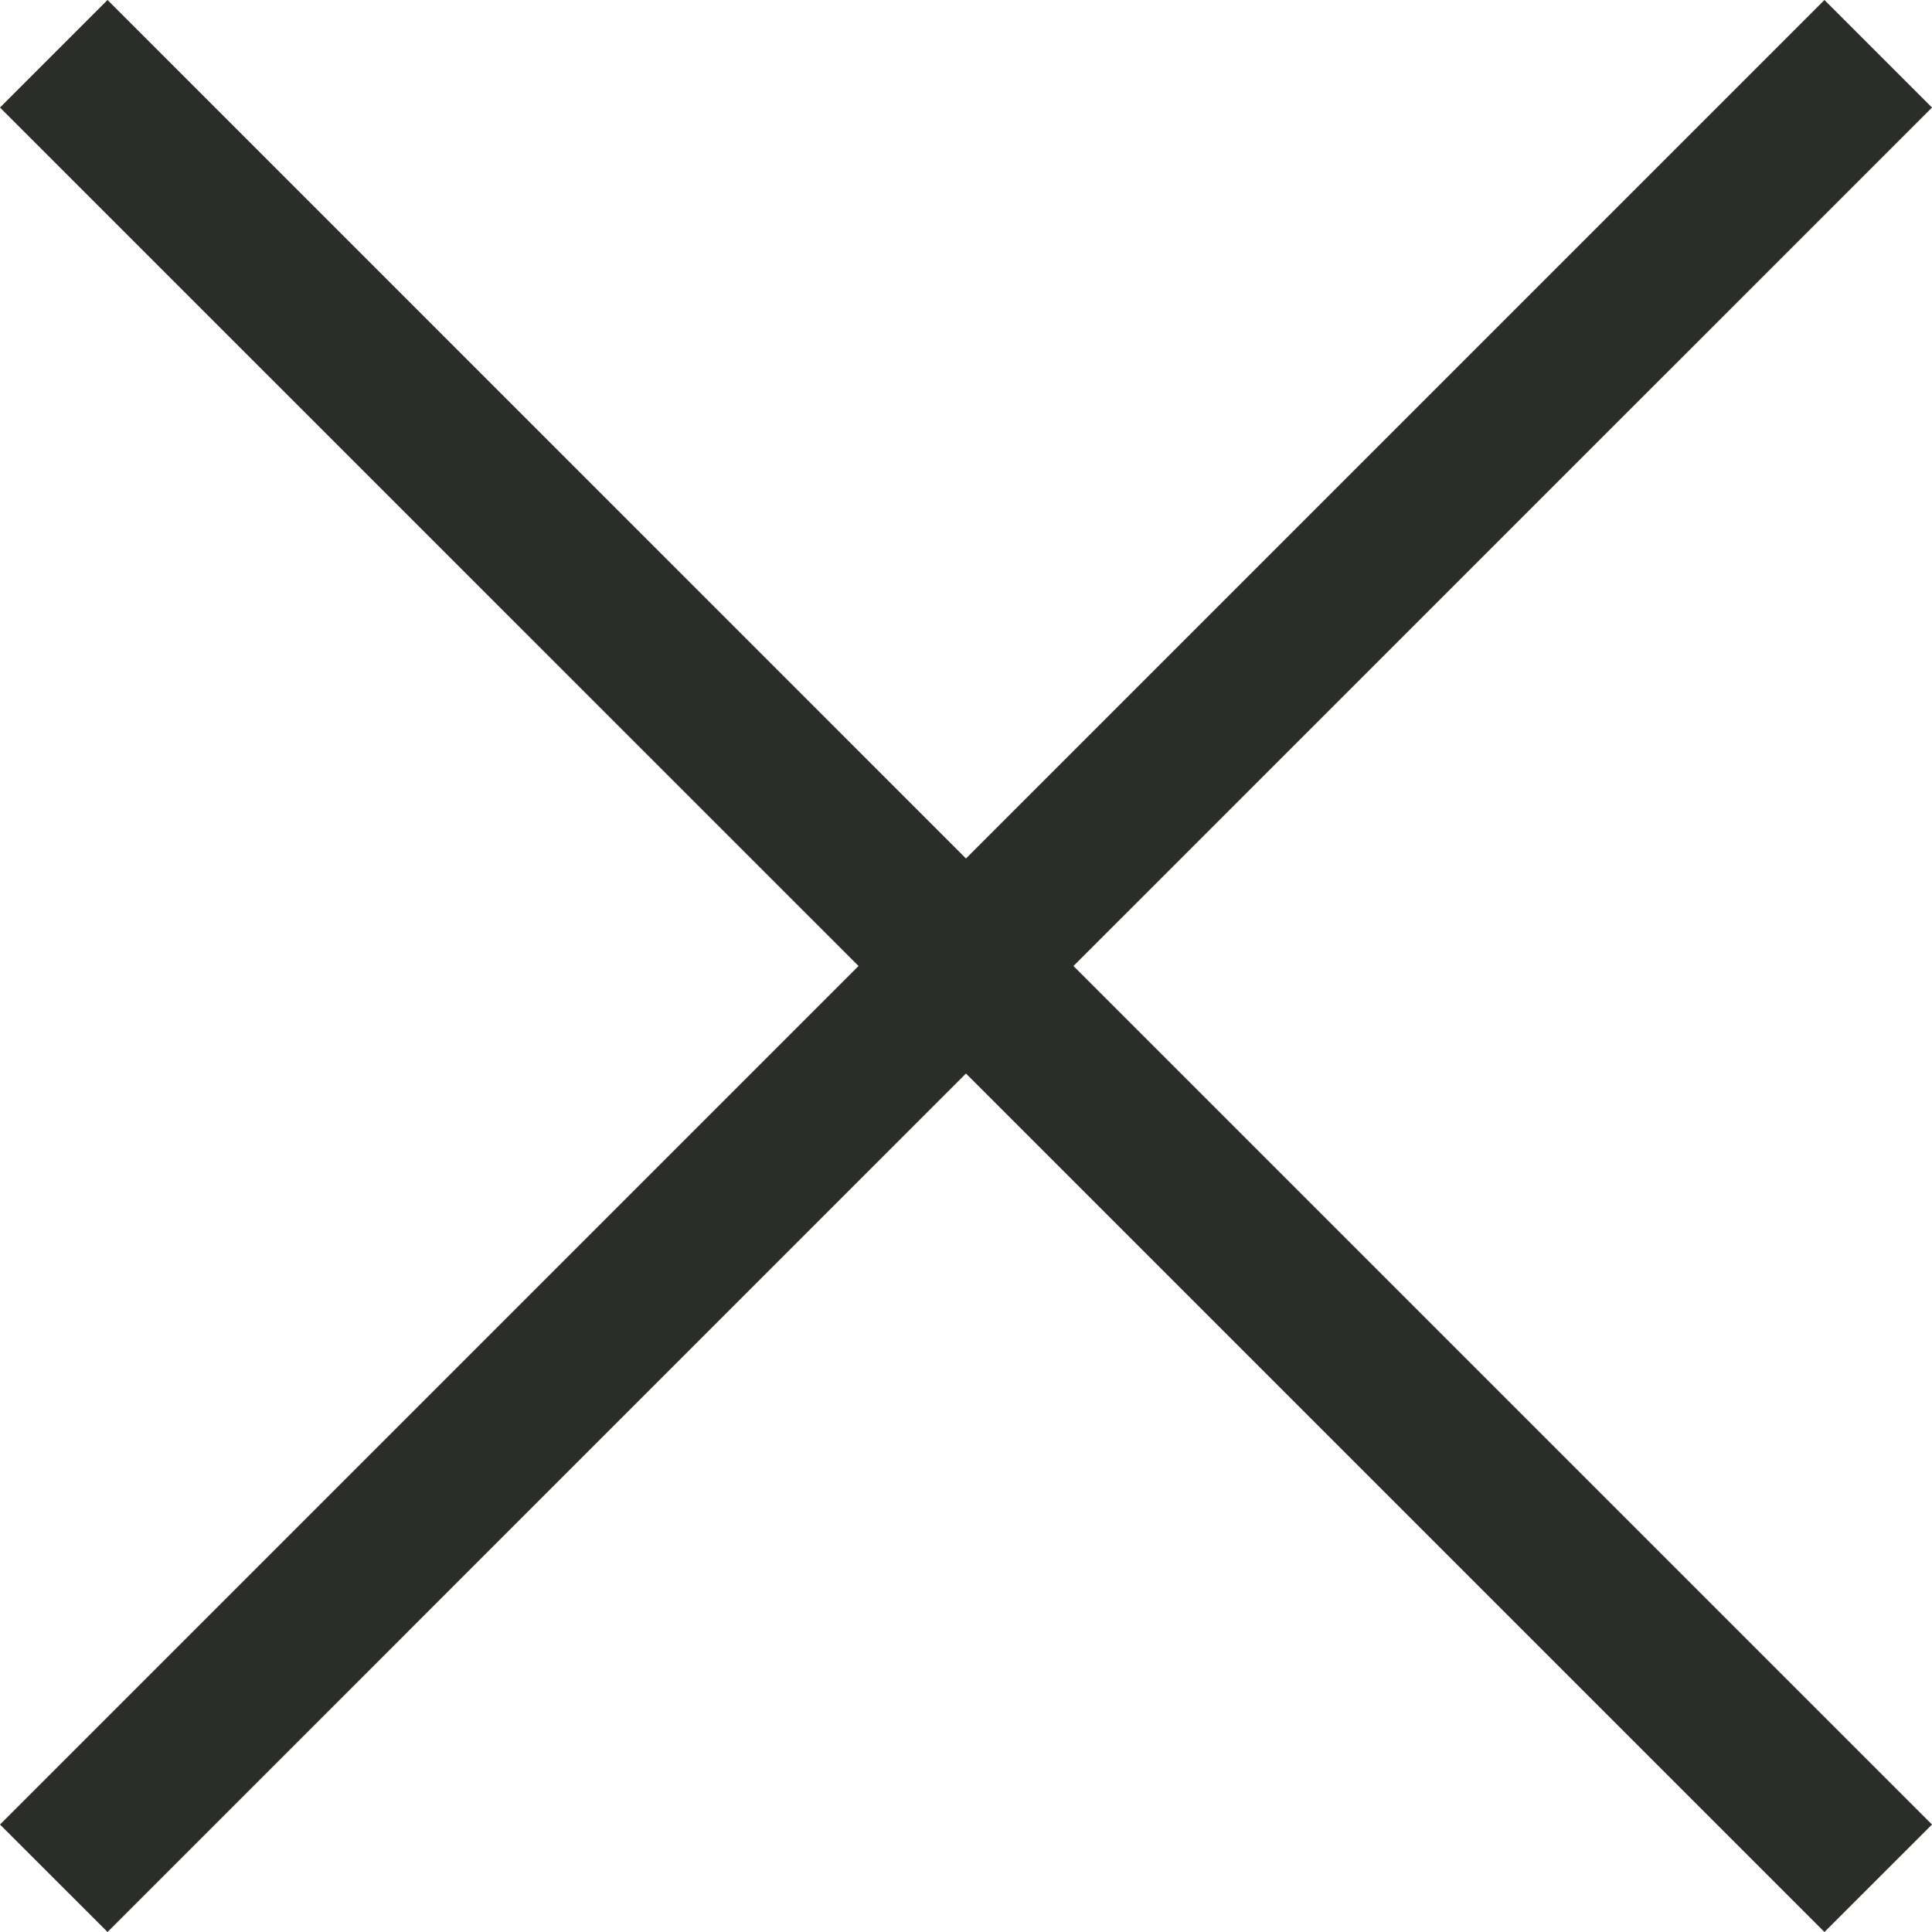 <svg width="24" height="24" viewBox="0 0 24 24" fill="none" xmlns="http://www.w3.org/2000/svg">
<g clip-path="url(#clip0_1934_1262)">
<path fill-rule="evenodd" clip-rule="evenodd" d="M10.665 12L0 1.336L1.336 0L13.335 12L1.336 24L0 22.665L10.665 12Z" fill="#2A2D28"/>
<path fill-rule="evenodd" clip-rule="evenodd" d="M13.335 12L24 1.336L22.664 0L10.664 12L22.664 24L24 22.665L13.335 12Z" fill="#2A2D28"/>
</g>
<defs>
<clipPath id="clip0_1934_1262">
<rect width="24" height="24" fill="white"/>
</clipPath>
</defs>
</svg>
